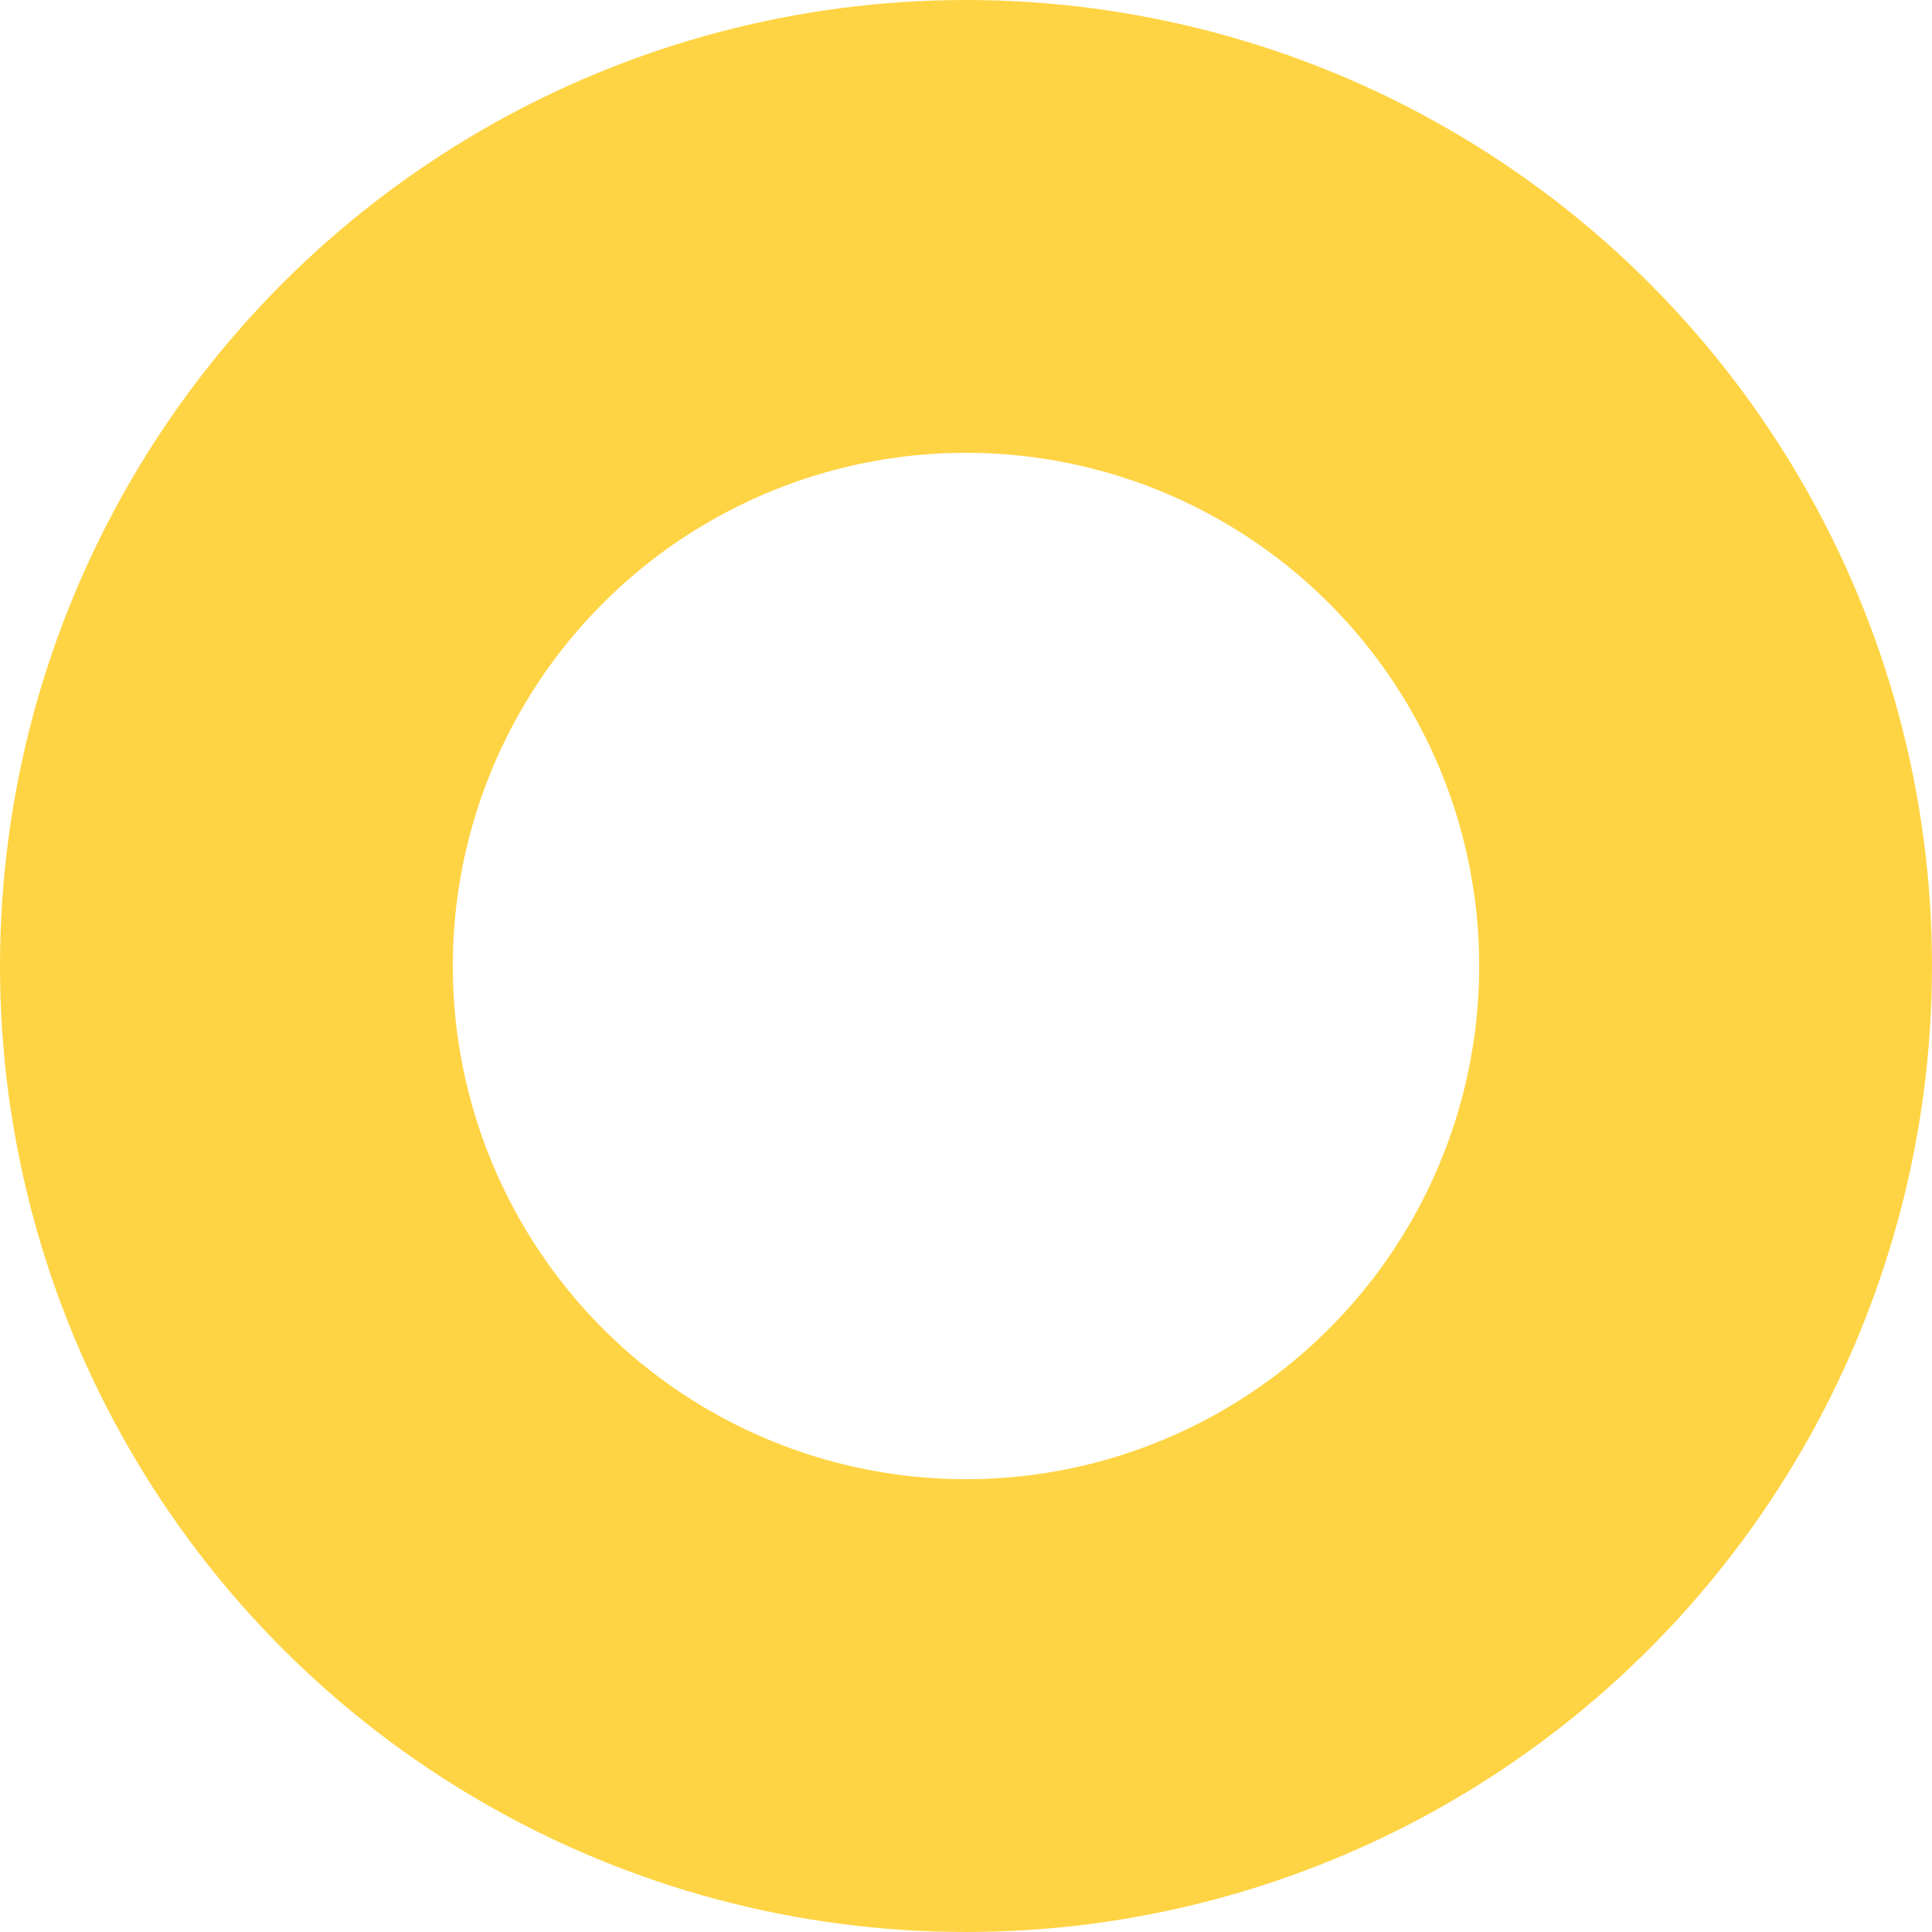 <svg xmlns="http://www.w3.org/2000/svg" xmlns:xlink="http://www.w3.org/1999/xlink" width="256px" height="256px" viewBox="0 0 256 256"><title>Oval Copy 13</title><g id="Page-1" stroke="none" stroke-width="1" fill="none" fill-rule="evenodd"><g id="NVDO_Home_v1" transform="translate(-1558, -1805)" stroke="#FFD444" stroke-width="60"><circle id="Oval-Copy-13" cx="1686" cy="1933" r="98"></circle></g></g></svg>